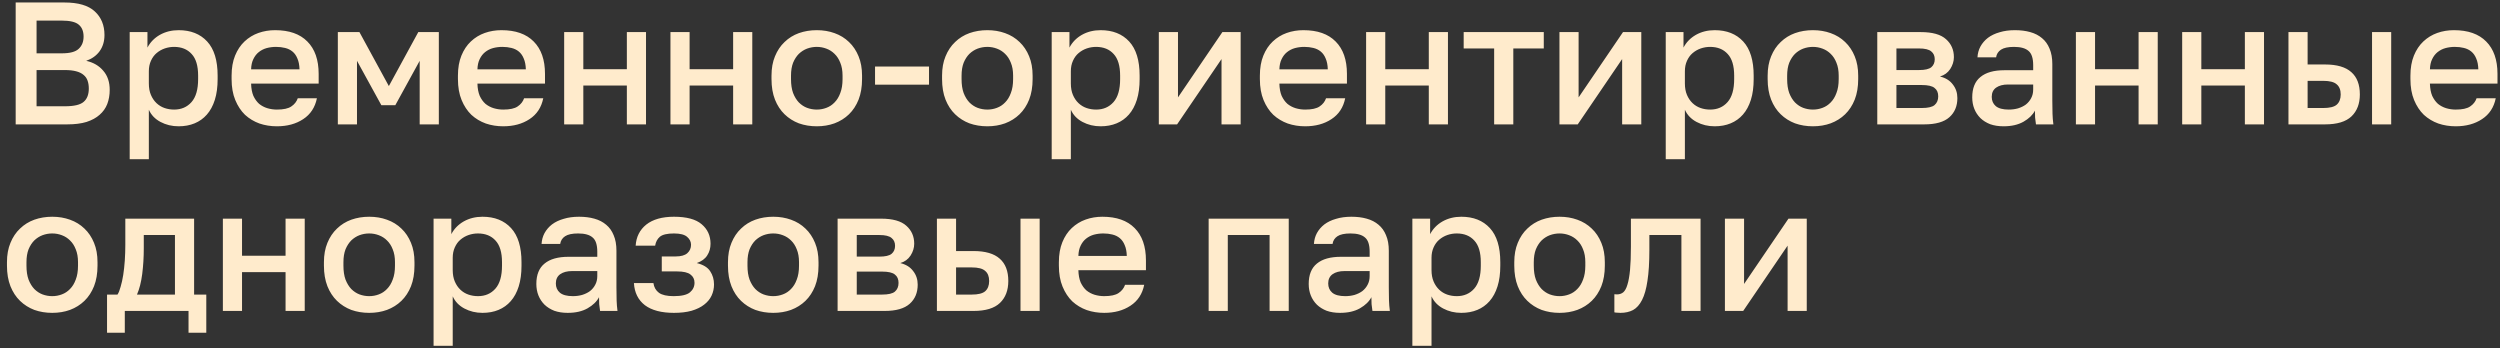 <?xml version="1.0" encoding="UTF-8"?> <svg xmlns="http://www.w3.org/2000/svg" width="201" height="28" viewBox="0 0 201 28" fill="none"><rect x="0" y="0" width="201" height="28" fill="#333333" stroke="none"/><path d="M1.26 0.2H5.18C6.291 0.2 7.103 0.438 7.616 0.914C8.139 1.39 8.4 2.025 8.4 2.818C8.4 3.322 8.269 3.756 8.008 4.12C7.747 4.475 7.387 4.731 6.93 4.89C7.509 5.021 7.966 5.287 8.302 5.688C8.647 6.08 8.82 6.593 8.82 7.228C8.82 7.639 8.755 8.017 8.624 8.362C8.493 8.698 8.288 8.987 8.008 9.23C7.737 9.473 7.387 9.664 6.958 9.804C6.529 9.935 6.011 10 5.404 10H1.26V0.2ZM5.222 8.544C5.95 8.544 6.449 8.427 6.72 8.194C7 7.961 7.14 7.601 7.14 7.116C7.14 6.883 7.107 6.673 7.042 6.486C6.977 6.299 6.869 6.145 6.72 6.024C6.571 5.893 6.37 5.795 6.118 5.73C5.875 5.665 5.572 5.632 5.208 5.632H2.94V8.544H5.222ZM4.97 4.288C5.623 4.288 6.076 4.167 6.328 3.924C6.589 3.681 6.72 3.355 6.72 2.944C6.72 2.524 6.594 2.207 6.342 1.992C6.09 1.768 5.633 1.656 4.97 1.656H2.94V4.288H4.97ZM10.427 2.58H11.855V3.826C12.079 3.397 12.411 3.056 12.849 2.804C13.297 2.552 13.801 2.426 14.361 2.426C15.332 2.426 16.097 2.729 16.657 3.336C17.217 3.943 17.497 4.857 17.497 6.08V6.36C17.497 6.995 17.423 7.55 17.273 8.026C17.124 8.502 16.909 8.899 16.629 9.216C16.359 9.524 16.032 9.757 15.649 9.916C15.267 10.075 14.837 10.154 14.361 10.154C13.829 10.154 13.344 10.037 12.905 9.804C12.467 9.571 12.154 9.244 11.967 8.824V12.8H10.427V2.58ZM13.997 8.81C14.576 8.81 15.043 8.609 15.397 8.208C15.752 7.807 15.929 7.191 15.929 6.36V6.08C15.929 5.296 15.757 4.717 15.411 4.344C15.066 3.961 14.595 3.77 13.997 3.77C13.736 3.77 13.484 3.812 13.241 3.896C12.999 3.98 12.779 4.106 12.583 4.274C12.397 4.433 12.247 4.638 12.135 4.89C12.023 5.133 11.967 5.413 11.967 5.73V6.71C11.967 7.065 12.023 7.373 12.135 7.634C12.247 7.895 12.397 8.115 12.583 8.292C12.77 8.469 12.985 8.6 13.227 8.684C13.47 8.768 13.727 8.81 13.997 8.81ZM22.261 10.154C21.766 10.154 21.299 10.079 20.86 9.93C20.422 9.771 20.035 9.538 19.698 9.23C19.372 8.913 19.11 8.516 18.915 8.04C18.718 7.564 18.62 7.004 18.62 6.36V6.08C18.62 5.464 18.714 4.927 18.901 4.47C19.087 4.013 19.339 3.635 19.657 3.336C19.983 3.028 20.357 2.799 20.776 2.65C21.197 2.501 21.645 2.426 22.12 2.426C23.25 2.426 24.113 2.729 24.71 3.336C25.317 3.943 25.62 4.811 25.62 5.94V6.724H20.189C20.198 7.107 20.259 7.433 20.37 7.704C20.492 7.965 20.646 8.18 20.832 8.348C21.029 8.507 21.248 8.623 21.491 8.698C21.742 8.773 21.999 8.81 22.261 8.81C22.793 8.81 23.18 8.726 23.422 8.558C23.674 8.39 23.847 8.171 23.941 7.9H25.48C25.331 8.637 24.962 9.197 24.375 9.58C23.796 9.963 23.091 10.154 22.261 10.154ZM22.191 3.77C21.929 3.77 21.677 3.803 21.434 3.868C21.201 3.933 20.991 4.041 20.805 4.19C20.627 4.33 20.483 4.517 20.37 4.75C20.259 4.974 20.198 5.249 20.189 5.576H24.081C24.071 5.231 24.015 4.941 23.913 4.708C23.819 4.475 23.689 4.288 23.52 4.148C23.352 4.008 23.152 3.91 22.919 3.854C22.695 3.798 22.452 3.77 22.191 3.77ZM27.162 2.58H28.898L31.264 6.92L33.63 2.58H35.282V10H33.742V4.89L31.782 8.46H30.662L28.702 4.89V10H27.162V2.58ZM40.458 10.154C39.963 10.154 39.496 10.079 39.058 9.93C38.619 9.771 38.232 9.538 37.896 9.23C37.569 8.913 37.308 8.516 37.112 8.04C36.916 7.564 36.818 7.004 36.818 6.36V6.08C36.818 5.464 36.911 4.927 37.098 4.47C37.285 4.013 37.536 3.635 37.854 3.336C38.181 3.028 38.554 2.799 38.974 2.65C39.394 2.501 39.842 2.426 40.318 2.426C41.447 2.426 42.31 2.729 42.908 3.336C43.514 3.943 43.818 4.811 43.818 5.94V6.724H38.386C38.395 7.107 38.456 7.433 38.568 7.704C38.689 7.965 38.843 8.18 39.03 8.348C39.226 8.507 39.445 8.623 39.688 8.698C39.94 8.773 40.197 8.81 40.458 8.81C40.99 8.81 41.377 8.726 41.62 8.558C41.872 8.39 42.044 8.171 42.138 7.9H43.678C43.529 8.637 43.16 9.197 42.572 9.58C41.993 9.963 41.288 10.154 40.458 10.154ZM40.388 3.77C40.127 3.77 39.874 3.803 39.632 3.868C39.398 3.933 39.188 4.041 39.002 4.19C38.825 4.33 38.68 4.517 38.568 4.75C38.456 4.974 38.395 5.249 38.386 5.576H42.278C42.269 5.231 42.212 4.941 42.11 4.708C42.017 4.475 41.886 4.288 41.718 4.148C41.55 4.008 41.349 3.91 41.116 3.854C40.892 3.798 40.649 3.77 40.388 3.77ZM45.359 2.58H46.899V5.562H50.399V2.58H51.939V10H50.399V6.878H46.899V10H45.359V2.58ZM53.904 2.58H55.444V5.562H58.944V2.58H60.484V10H58.944V6.878H55.444V10H53.904V2.58ZM65.669 10.154C65.155 10.154 64.675 10.075 64.227 9.916C63.788 9.748 63.405 9.505 63.079 9.188C62.752 8.871 62.495 8.479 62.309 8.012C62.122 7.536 62.029 6.985 62.029 6.36V6.08C62.029 5.492 62.122 4.974 62.309 4.526C62.495 4.069 62.752 3.686 63.079 3.378C63.405 3.061 63.788 2.823 64.227 2.664C64.675 2.505 65.155 2.426 65.669 2.426C66.182 2.426 66.658 2.505 67.097 2.664C67.545 2.823 67.932 3.061 68.259 3.378C68.585 3.686 68.842 4.069 69.029 4.526C69.215 4.974 69.309 5.492 69.309 6.08V6.36C69.309 6.985 69.215 7.536 69.029 8.012C68.842 8.479 68.585 8.871 68.259 9.188C67.932 9.505 67.545 9.748 67.097 9.916C66.658 10.075 66.182 10.154 65.669 10.154ZM65.669 8.81C65.939 8.81 66.196 8.763 66.439 8.67C66.691 8.577 66.91 8.432 67.097 8.236C67.293 8.04 67.447 7.788 67.559 7.48C67.68 7.172 67.741 6.799 67.741 6.36V6.08C67.741 5.679 67.68 5.333 67.559 5.044C67.447 4.755 67.293 4.517 67.097 4.33C66.91 4.143 66.691 4.003 66.439 3.91C66.196 3.817 65.939 3.77 65.669 3.77C65.398 3.77 65.137 3.817 64.885 3.91C64.642 4.003 64.423 4.143 64.227 4.33C64.04 4.517 63.886 4.755 63.765 5.044C63.653 5.333 63.597 5.679 63.597 6.08V6.36C63.597 6.799 63.653 7.172 63.765 7.48C63.886 7.788 64.04 8.04 64.227 8.236C64.423 8.432 64.642 8.577 64.885 8.67C65.137 8.763 65.398 8.81 65.669 8.81ZM70.353 5.352H74.693V6.808H70.353V5.352ZM79.382 10.154C78.868 10.154 78.388 10.075 77.94 9.916C77.501 9.748 77.118 9.505 76.792 9.188C76.465 8.871 76.208 8.479 76.022 8.012C75.835 7.536 75.742 6.985 75.742 6.36V6.08C75.742 5.492 75.835 4.974 76.022 4.526C76.208 4.069 76.465 3.686 76.792 3.378C77.118 3.061 77.501 2.823 77.94 2.664C78.388 2.505 78.868 2.426 79.382 2.426C79.895 2.426 80.371 2.505 80.81 2.664C81.258 2.823 81.645 3.061 81.972 3.378C82.298 3.686 82.555 4.069 82.742 4.526C82.928 4.974 83.022 5.492 83.022 6.08V6.36C83.022 6.985 82.928 7.536 82.742 8.012C82.555 8.479 82.298 8.871 81.972 9.188C81.645 9.505 81.258 9.748 80.81 9.916C80.371 10.075 79.895 10.154 79.382 10.154ZM79.382 8.81C79.652 8.81 79.909 8.763 80.152 8.67C80.404 8.577 80.623 8.432 80.81 8.236C81.006 8.04 81.16 7.788 81.272 7.48C81.393 7.172 81.454 6.799 81.454 6.36V6.08C81.454 5.679 81.393 5.333 81.272 5.044C81.16 4.755 81.006 4.517 80.81 4.33C80.623 4.143 80.404 4.003 80.152 3.91C79.909 3.817 79.652 3.77 79.382 3.77C79.111 3.77 78.85 3.817 78.598 3.91C78.355 4.003 78.136 4.143 77.94 4.33C77.753 4.517 77.599 4.755 77.478 5.044C77.366 5.333 77.31 5.679 77.31 6.08V6.36C77.31 6.799 77.366 7.172 77.478 7.48C77.599 7.788 77.753 8.04 77.94 8.236C78.136 8.432 78.355 8.577 78.598 8.67C78.85 8.763 79.111 8.81 79.382 8.81ZM84.556 2.58H85.984V3.826C86.208 3.397 86.54 3.056 86.978 2.804C87.426 2.552 87.93 2.426 88.49 2.426C89.461 2.426 90.226 2.729 90.786 3.336C91.346 3.943 91.626 4.857 91.626 6.08V6.36C91.626 6.995 91.552 7.55 91.402 8.026C91.253 8.502 91.038 8.899 90.758 9.216C90.487 9.524 90.161 9.757 89.778 9.916C89.395 10.075 88.966 10.154 88.49 10.154C87.958 10.154 87.473 10.037 87.034 9.804C86.596 9.571 86.283 9.244 86.096 8.824V12.8H84.556V2.58ZM88.126 8.81C88.705 8.81 89.171 8.609 89.526 8.208C89.881 7.807 90.058 7.191 90.058 6.36V6.08C90.058 5.296 89.885 4.717 89.54 4.344C89.195 3.961 88.724 3.77 88.126 3.77C87.865 3.77 87.613 3.812 87.37 3.896C87.127 3.98 86.908 4.106 86.712 4.274C86.525 4.433 86.376 4.638 86.264 4.89C86.152 5.133 86.096 5.413 86.096 5.73V6.71C86.096 7.065 86.152 7.373 86.264 7.634C86.376 7.895 86.525 8.115 86.712 8.292C86.899 8.469 87.114 8.6 87.356 8.684C87.599 8.768 87.856 8.81 88.126 8.81ZM93.169 2.58H94.71V7.83L98.279 2.58H99.749V10H98.21V4.75L94.639 10H93.169V2.58ZM104.934 10.154C104.44 10.154 103.973 10.079 103.534 9.93C103.096 9.771 102.708 9.538 102.372 9.23C102.046 8.913 101.784 8.516 101.588 8.04C101.392 7.564 101.294 7.004 101.294 6.36V6.08C101.294 5.464 101.388 4.927 101.574 4.47C101.761 4.013 102.013 3.635 102.33 3.336C102.657 3.028 103.03 2.799 103.45 2.65C103.87 2.501 104.318 2.426 104.794 2.426C105.924 2.426 106.787 2.729 107.384 3.336C107.991 3.943 108.294 4.811 108.294 5.94V6.724H102.862C102.872 7.107 102.932 7.433 103.044 7.704C103.166 7.965 103.32 8.18 103.506 8.348C103.702 8.507 103.922 8.623 104.164 8.698C104.416 8.773 104.673 8.81 104.934 8.81C105.466 8.81 105.854 8.726 106.096 8.558C106.348 8.39 106.521 8.171 106.614 7.9H108.154C108.005 8.637 107.636 9.197 107.048 9.58C106.47 9.963 105.765 10.154 104.934 10.154ZM104.864 3.77C104.603 3.77 104.351 3.803 104.108 3.868C103.875 3.933 103.665 4.041 103.478 4.19C103.301 4.33 103.156 4.517 103.044 4.75C102.932 4.974 102.872 5.249 102.862 5.576H106.754C106.745 5.231 106.689 4.941 106.586 4.708C106.493 4.475 106.362 4.288 106.194 4.148C106.026 4.008 105.826 3.91 105.592 3.854C105.368 3.798 105.126 3.77 104.864 3.77ZM109.835 2.58H111.375V5.562H114.875V2.58H116.415V10H114.875V6.878H111.375V10H109.835V2.58ZM120.13 3.896H117.68V2.58H124.12V3.896H121.67V10H120.13V3.896ZM125.38 2.58H126.92V7.83L130.49 2.58H131.96V10H130.42V4.75L126.85 10H125.38V2.58ZM133.925 2.58H135.353V3.826C135.577 3.397 135.909 3.056 136.347 2.804C136.795 2.552 137.299 2.426 137.859 2.426C138.83 2.426 139.595 2.729 140.155 3.336C140.715 3.943 140.995 4.857 140.995 6.08V6.36C140.995 6.995 140.921 7.55 140.771 8.026C140.622 8.502 140.407 8.899 140.127 9.216C139.857 9.524 139.53 9.757 139.147 9.916C138.765 10.075 138.335 10.154 137.859 10.154C137.327 10.154 136.842 10.037 136.403 9.804C135.965 9.571 135.652 9.244 135.465 8.824V12.8H133.925V2.58ZM137.495 8.81C138.074 8.81 138.541 8.609 138.895 8.208C139.25 7.807 139.427 7.191 139.427 6.36V6.08C139.427 5.296 139.255 4.717 138.909 4.344C138.564 3.961 138.093 3.77 137.495 3.77C137.234 3.77 136.982 3.812 136.739 3.896C136.497 3.98 136.277 4.106 136.081 4.274C135.895 4.433 135.745 4.638 135.633 4.89C135.521 5.133 135.465 5.413 135.465 5.73V6.71C135.465 7.065 135.521 7.373 135.633 7.634C135.745 7.895 135.895 8.115 136.081 8.292C136.268 8.469 136.483 8.6 136.725 8.684C136.968 8.768 137.225 8.81 137.495 8.81ZM145.759 10.154C145.245 10.154 144.765 10.075 144.317 9.916C143.878 9.748 143.495 9.505 143.169 9.188C142.842 8.871 142.585 8.479 142.399 8.012C142.212 7.536 142.119 6.985 142.119 6.36V6.08C142.119 5.492 142.212 4.974 142.399 4.526C142.585 4.069 142.842 3.686 143.169 3.378C143.495 3.061 143.878 2.823 144.317 2.664C144.765 2.505 145.245 2.426 145.759 2.426C146.272 2.426 146.748 2.505 147.187 2.664C147.635 2.823 148.022 3.061 148.349 3.378C148.675 3.686 148.932 4.069 149.119 4.526C149.305 4.974 149.399 5.492 149.399 6.08V6.36C149.399 6.985 149.305 7.536 149.119 8.012C148.932 8.479 148.675 8.871 148.349 9.188C148.022 9.505 147.635 9.748 147.187 9.916C146.748 10.075 146.272 10.154 145.759 10.154ZM145.759 8.81C146.029 8.81 146.286 8.763 146.529 8.67C146.781 8.577 147 8.432 147.187 8.236C147.383 8.04 147.537 7.788 147.649 7.48C147.77 7.172 147.831 6.799 147.831 6.36V6.08C147.831 5.679 147.77 5.333 147.649 5.044C147.537 4.755 147.383 4.517 147.187 4.33C147 4.143 146.781 4.003 146.529 3.91C146.286 3.817 146.029 3.77 145.759 3.77C145.488 3.77 145.227 3.817 144.975 3.91C144.732 4.003 144.513 4.143 144.317 4.33C144.13 4.517 143.976 4.755 143.855 5.044C143.743 5.333 143.687 5.679 143.687 6.08V6.36C143.687 6.799 143.743 7.172 143.855 7.48C143.976 7.788 144.13 8.04 144.317 8.236C144.513 8.432 144.732 8.577 144.975 8.67C145.227 8.763 145.488 8.81 145.759 8.81ZM150.933 2.58H154.433C155.366 2.58 156.043 2.771 156.463 3.154C156.883 3.527 157.093 4.008 157.093 4.596C157.093 4.923 156.995 5.24 156.799 5.548C156.603 5.847 156.328 6.047 155.973 6.15C156.43 6.262 156.776 6.477 157.009 6.794C157.252 7.102 157.373 7.466 157.373 7.886C157.373 8.53 157.158 9.043 156.729 9.426C156.3 9.809 155.628 10 154.713 10H150.933V2.58ZM154.503 8.684C155.007 8.684 155.352 8.605 155.539 8.446C155.735 8.278 155.833 8.045 155.833 7.746C155.833 7.447 155.735 7.223 155.539 7.074C155.352 6.915 155.007 6.836 154.503 6.836H152.473V8.684H154.503ZM154.293 5.632C154.76 5.632 155.086 5.557 155.273 5.408C155.46 5.249 155.553 5.035 155.553 4.764C155.553 4.493 155.46 4.283 155.273 4.134C155.086 3.975 154.76 3.896 154.293 3.896H152.473V5.632H154.293ZM161.088 10.154C160.686 10.154 160.327 10.098 160.01 9.986C159.702 9.865 159.44 9.701 159.226 9.496C159.011 9.281 158.848 9.034 158.736 8.754C158.624 8.474 158.568 8.166 158.568 7.83C158.568 7.093 158.787 6.547 159.226 6.192C159.664 5.828 160.308 5.646 161.158 5.646H163.468V5.24C163.468 4.68 163.342 4.297 163.09 4.092C162.847 3.877 162.46 3.77 161.928 3.77C161.452 3.77 161.102 3.845 160.878 3.994C160.654 4.143 160.523 4.349 160.486 4.61H158.988C159.006 4.293 159.086 4.003 159.226 3.742C159.375 3.471 159.576 3.238 159.828 3.042C160.089 2.846 160.402 2.697 160.766 2.594C161.13 2.482 161.54 2.426 161.998 2.426C162.455 2.426 162.866 2.477 163.23 2.58C163.603 2.683 163.92 2.846 164.182 3.07C164.443 3.285 164.644 3.565 164.784 3.91C164.933 4.255 165.007 4.671 165.007 5.156V8.11C165.007 8.502 165.012 8.847 165.022 9.146C165.031 9.435 165.054 9.72 165.092 10H163.692C163.664 9.785 163.64 9.603 163.622 9.454C163.612 9.305 163.608 9.118 163.608 8.894C163.43 9.239 163.122 9.538 162.684 9.79C162.254 10.033 161.722 10.154 161.088 10.154ZM161.508 8.81C161.769 8.81 162.016 8.777 162.25 8.712C162.492 8.637 162.702 8.535 162.88 8.404C163.057 8.264 163.197 8.096 163.3 7.9C163.412 7.695 163.468 7.461 163.468 7.2V6.794H161.438C161.046 6.794 160.728 6.878 160.486 7.046C160.252 7.214 160.136 7.461 160.136 7.788C160.136 8.096 160.243 8.343 160.458 8.53C160.682 8.717 161.032 8.81 161.508 8.81ZM166.902 2.58H168.442V5.562H171.942V2.58H173.482V10H171.942V6.878H168.442V10H166.902V2.58ZM175.447 2.58H176.987V5.562H180.487V2.58H182.027V10H180.487V6.878H176.987V10H175.447V2.58ZM183.992 2.58H185.532V5.184H186.932C187.884 5.184 188.588 5.389 189.046 5.8C189.503 6.201 189.732 6.799 189.732 7.592C189.732 8.339 189.508 8.927 189.06 9.356C188.612 9.785 187.902 10 186.932 10H183.992V2.58ZM186.792 8.684C187.305 8.684 187.664 8.595 187.87 8.418C188.084 8.231 188.192 7.956 188.192 7.592C188.192 7.228 188.084 6.957 187.87 6.78C187.664 6.593 187.305 6.5 186.792 6.5H185.532V8.684H186.792ZM190.712 2.58H192.252V10H190.712V2.58ZM197.438 10.154C196.944 10.154 196.477 10.079 196.038 9.93C195.6 9.771 195.212 9.538 194.876 9.23C194.55 8.913 194.288 8.516 194.092 8.04C193.896 7.564 193.798 7.004 193.798 6.36V6.08C193.798 5.464 193.892 4.927 194.078 4.47C194.265 4.013 194.517 3.635 194.834 3.336C195.161 3.028 195.534 2.799 195.954 2.65C196.374 2.501 196.822 2.426 197.298 2.426C198.428 2.426 199.291 2.729 199.888 3.336C200.495 3.943 200.798 4.811 200.798 5.94V6.724H195.366C195.376 7.107 195.436 7.433 195.548 7.704C195.67 7.965 195.824 8.18 196.01 8.348C196.206 8.507 196.426 8.623 196.668 8.698C196.92 8.773 197.177 8.81 197.438 8.81C197.97 8.81 198.358 8.726 198.6 8.558C198.852 8.39 199.025 8.171 199.118 7.9H200.658C200.509 8.637 200.14 9.197 199.552 9.58C198.974 9.963 198.269 10.154 197.438 10.154ZM197.368 3.77C197.107 3.77 196.855 3.803 196.612 3.868C196.379 3.933 196.169 4.041 195.982 4.19C195.805 4.33 195.66 4.517 195.548 4.75C195.436 4.974 195.376 5.249 195.366 5.576H199.258C199.249 5.231 199.193 4.941 199.09 4.708C198.997 4.475 198.866 4.288 198.698 4.148C198.53 4.008 198.33 3.91 198.096 3.854C197.872 3.798 197.63 3.77 197.368 3.77ZM4.2 25.154C3.687 25.154 3.206 25.075 2.758 24.916C2.319 24.748 1.937 24.505 1.61 24.188C1.283 23.871 1.027 23.479 0.84 23.012C0.653 22.536 0.56 21.985 0.56 21.36V21.08C0.56 20.492 0.653 19.974 0.84 19.526C1.027 19.069 1.283 18.686 1.61 18.378C1.937 18.061 2.319 17.823 2.758 17.664C3.206 17.505 3.687 17.426 4.2 17.426C4.713 17.426 5.189 17.505 5.628 17.664C6.076 17.823 6.463 18.061 6.79 18.378C7.117 18.686 7.373 19.069 7.56 19.526C7.747 19.974 7.84 20.492 7.84 21.08V21.36C7.84 21.985 7.747 22.536 7.56 23.012C7.373 23.479 7.117 23.871 6.79 24.188C6.463 24.505 6.076 24.748 5.628 24.916C5.189 25.075 4.713 25.154 4.2 25.154ZM4.2 23.81C4.471 23.81 4.727 23.763 4.97 23.67C5.222 23.577 5.441 23.432 5.628 23.236C5.824 23.04 5.978 22.788 6.09 22.48C6.211 22.172 6.272 21.799 6.272 21.36V21.08C6.272 20.679 6.211 20.333 6.09 20.044C5.978 19.755 5.824 19.517 5.628 19.33C5.441 19.143 5.222 19.003 4.97 18.91C4.727 18.817 4.471 18.77 4.2 18.77C3.929 18.77 3.668 18.817 3.416 18.91C3.173 19.003 2.954 19.143 2.758 19.33C2.571 19.517 2.417 19.755 2.296 20.044C2.184 20.333 2.128 20.679 2.128 21.08V21.36C2.128 21.799 2.184 22.172 2.296 22.48C2.417 22.788 2.571 23.04 2.758 23.236C2.954 23.432 3.173 23.577 3.416 23.67C3.668 23.763 3.929 23.81 4.2 23.81ZM8.606 23.684H9.446C9.54 23.544 9.624 23.334 9.698 23.054C9.782 22.774 9.852 22.457 9.908 22.102C9.964 21.738 10.006 21.351 10.034 20.94C10.062 20.52 10.076 20.1 10.076 19.68V17.58H15.606V23.684H16.586V26.75H15.158V25H10.034V26.75H8.606V23.684ZM14.066 23.684V18.896H11.56V19.96C11.56 20.679 11.518 21.369 11.434 22.032C11.35 22.685 11.21 23.236 11.014 23.684H14.066ZM17.919 17.58H19.459V20.562H22.959V17.58H24.5V25H22.959V21.878H19.459V25H17.919V17.58ZM29.684 25.154C29.171 25.154 28.69 25.075 28.242 24.916C27.804 24.748 27.421 24.505 27.094 24.188C26.768 23.871 26.511 23.479 26.324 23.012C26.138 22.536 26.044 21.985 26.044 21.36V21.08C26.044 20.492 26.138 19.974 26.324 19.526C26.511 19.069 26.768 18.686 27.094 18.378C27.421 18.061 27.804 17.823 28.242 17.664C28.69 17.505 29.171 17.426 29.684 17.426C30.198 17.426 30.674 17.505 31.112 17.664C31.56 17.823 31.948 18.061 32.274 18.378C32.601 18.686 32.858 19.069 33.044 19.526C33.231 19.974 33.324 20.492 33.324 21.08V21.36C33.324 21.985 33.231 22.536 33.044 23.012C32.858 23.479 32.601 23.871 32.274 24.188C31.948 24.505 31.56 24.748 31.112 24.916C30.674 25.075 30.198 25.154 29.684 25.154ZM29.684 23.81C29.955 23.81 30.212 23.763 30.454 23.67C30.706 23.577 30.926 23.432 31.112 23.236C31.308 23.04 31.462 22.788 31.574 22.48C31.696 22.172 31.756 21.799 31.756 21.36V21.08C31.756 20.679 31.696 20.333 31.574 20.044C31.462 19.755 31.308 19.517 31.112 19.33C30.926 19.143 30.706 19.003 30.454 18.91C30.212 18.817 29.955 18.77 29.684 18.77C29.414 18.77 29.152 18.817 28.9 18.91C28.658 19.003 28.438 19.143 28.242 19.33C28.056 19.517 27.902 19.755 27.78 20.044C27.668 20.333 27.612 20.679 27.612 21.08V21.36C27.612 21.799 27.668 22.172 27.78 22.48C27.902 22.788 28.056 23.04 28.242 23.236C28.438 23.432 28.658 23.577 28.9 23.67C29.152 23.763 29.414 23.81 29.684 23.81ZM34.859 17.58H36.287V18.826C36.511 18.397 36.842 18.056 37.281 17.804C37.729 17.552 38.233 17.426 38.793 17.426C39.764 17.426 40.529 17.729 41.089 18.336C41.649 18.943 41.929 19.857 41.929 21.08V21.36C41.929 21.995 41.854 22.55 41.705 23.026C41.556 23.502 41.341 23.899 41.061 24.216C40.79 24.524 40.464 24.757 40.081 24.916C39.698 25.075 39.269 25.154 38.793 25.154C38.261 25.154 37.776 25.037 37.337 24.804C36.898 24.571 36.586 24.244 36.399 23.824V27.8H34.859V17.58ZM38.429 23.81C39.008 23.81 39.474 23.609 39.829 23.208C40.184 22.807 40.361 22.191 40.361 21.36V21.08C40.361 20.296 40.188 19.717 39.843 19.344C39.498 18.961 39.026 18.77 38.429 18.77C38.168 18.77 37.916 18.812 37.673 18.896C37.43 18.98 37.211 19.106 37.015 19.274C36.828 19.433 36.679 19.638 36.567 19.89C36.455 20.133 36.399 20.413 36.399 20.73V21.71C36.399 22.065 36.455 22.373 36.567 22.634C36.679 22.895 36.828 23.115 37.015 23.292C37.202 23.469 37.416 23.6 37.659 23.684C37.902 23.768 38.158 23.81 38.429 23.81ZM45.642 25.154C45.241 25.154 44.882 25.098 44.564 24.986C44.256 24.865 43.995 24.701 43.78 24.496C43.566 24.281 43.402 24.034 43.29 23.754C43.178 23.474 43.122 23.166 43.122 22.83C43.122 22.093 43.342 21.547 43.78 21.192C44.219 20.828 44.863 20.646 45.712 20.646H48.022V20.24C48.022 19.68 47.896 19.297 47.644 19.092C47.401 18.877 47.014 18.77 46.482 18.77C46.006 18.77 45.656 18.845 45.432 18.994C45.208 19.143 45.078 19.349 45.04 19.61H43.542C43.561 19.293 43.64 19.003 43.78 18.742C43.929 18.471 44.13 18.238 44.382 18.042C44.644 17.846 44.956 17.697 45.32 17.594C45.684 17.482 46.095 17.426 46.552 17.426C47.01 17.426 47.42 17.477 47.784 17.58C48.157 17.683 48.475 17.846 48.736 18.07C48.998 18.285 49.198 18.565 49.338 18.91C49.487 19.255 49.562 19.671 49.562 20.156V23.11C49.562 23.502 49.567 23.847 49.576 24.146C49.586 24.435 49.609 24.72 49.646 25H48.246C48.218 24.785 48.195 24.603 48.176 24.454C48.167 24.305 48.162 24.118 48.162 23.894C47.985 24.239 47.677 24.538 47.238 24.79C46.809 25.033 46.277 25.154 45.642 25.154ZM46.062 23.81C46.324 23.81 46.571 23.777 46.804 23.712C47.047 23.637 47.257 23.535 47.434 23.404C47.611 23.264 47.752 23.096 47.854 22.9C47.966 22.695 48.022 22.461 48.022 22.2V21.794H45.992C45.6 21.794 45.283 21.878 45.04 22.046C44.807 22.214 44.69 22.461 44.69 22.788C44.69 23.096 44.797 23.343 45.012 23.53C45.236 23.717 45.586 23.81 46.062 23.81ZM54.187 25.154C53.179 25.154 52.399 24.949 51.849 24.538C51.307 24.118 51.013 23.525 50.967 22.76H52.535C52.581 23.096 52.731 23.357 52.983 23.544C53.235 23.721 53.627 23.81 54.159 23.81C54.793 23.81 55.232 23.707 55.475 23.502C55.717 23.297 55.839 23.04 55.839 22.732C55.839 22.452 55.731 22.233 55.517 22.074C55.311 21.906 54.947 21.822 54.425 21.822H53.207V20.618H54.327C54.756 20.618 55.069 20.529 55.265 20.352C55.461 20.175 55.559 19.951 55.559 19.68C55.559 19.437 55.456 19.227 55.251 19.05C55.045 18.863 54.691 18.77 54.187 18.77C53.645 18.77 53.267 18.859 53.053 19.036C52.847 19.213 52.721 19.451 52.675 19.75H51.107C51.153 19.041 51.438 18.476 51.961 18.056C52.493 17.636 53.235 17.426 54.187 17.426C55.204 17.426 55.946 17.627 56.413 18.028C56.889 18.429 57.127 18.952 57.127 19.596C57.127 19.951 57.038 20.263 56.861 20.534C56.693 20.805 56.413 21.01 56.021 21.15C56.543 21.281 56.903 21.5 57.099 21.808C57.304 22.116 57.407 22.471 57.407 22.872C57.407 23.189 57.341 23.488 57.211 23.768C57.08 24.048 56.879 24.291 56.609 24.496C56.347 24.701 56.011 24.865 55.601 24.986C55.199 25.098 54.728 25.154 54.187 25.154ZM62.169 25.154C61.655 25.154 61.175 25.075 60.727 24.916C60.288 24.748 59.905 24.505 59.579 24.188C59.252 23.871 58.995 23.479 58.809 23.012C58.622 22.536 58.529 21.985 58.529 21.36V21.08C58.529 20.492 58.622 19.974 58.809 19.526C58.995 19.069 59.252 18.686 59.579 18.378C59.905 18.061 60.288 17.823 60.727 17.664C61.175 17.505 61.655 17.426 62.169 17.426C62.682 17.426 63.158 17.505 63.597 17.664C64.045 17.823 64.432 18.061 64.759 18.378C65.085 18.686 65.342 19.069 65.529 19.526C65.715 19.974 65.809 20.492 65.809 21.08V21.36C65.809 21.985 65.715 22.536 65.529 23.012C65.342 23.479 65.085 23.871 64.759 24.188C64.432 24.505 64.045 24.748 63.597 24.916C63.158 25.075 62.682 25.154 62.169 25.154ZM62.169 23.81C62.439 23.81 62.696 23.763 62.939 23.67C63.191 23.577 63.41 23.432 63.597 23.236C63.793 23.04 63.947 22.788 64.059 22.48C64.18 22.172 64.241 21.799 64.241 21.36V21.08C64.241 20.679 64.18 20.333 64.059 20.044C63.947 19.755 63.793 19.517 63.597 19.33C63.41 19.143 63.191 19.003 62.939 18.91C62.696 18.817 62.439 18.77 62.169 18.77C61.898 18.77 61.637 18.817 61.385 18.91C61.142 19.003 60.923 19.143 60.727 19.33C60.54 19.517 60.386 19.755 60.265 20.044C60.153 20.333 60.097 20.679 60.097 21.08V21.36C60.097 21.799 60.153 22.172 60.265 22.48C60.386 22.788 60.54 23.04 60.727 23.236C60.923 23.432 61.142 23.577 61.385 23.67C61.637 23.763 61.898 23.81 62.169 23.81ZM67.343 17.58H70.843C71.777 17.58 72.453 17.771 72.873 18.154C73.293 18.527 73.503 19.008 73.503 19.596C73.503 19.923 73.405 20.24 73.209 20.548C73.013 20.847 72.738 21.047 72.383 21.15C72.841 21.262 73.186 21.477 73.419 21.794C73.662 22.102 73.783 22.466 73.783 22.886C73.783 23.53 73.569 24.043 73.139 24.426C72.71 24.809 72.038 25 71.123 25H67.343V17.58ZM70.913 23.684C71.417 23.684 71.763 23.605 71.949 23.446C72.145 23.278 72.243 23.045 72.243 22.746C72.243 22.447 72.145 22.223 71.949 22.074C71.763 21.915 71.417 21.836 70.913 21.836H68.883V23.684H70.913ZM70.703 20.632C71.17 20.632 71.497 20.557 71.683 20.408C71.87 20.249 71.963 20.035 71.963 19.764C71.963 19.493 71.87 19.283 71.683 19.134C71.497 18.975 71.17 18.896 70.703 18.896H68.883V20.632H70.703ZM75.328 17.58H76.868V20.184H78.268C79.22 20.184 79.924 20.389 80.382 20.8C80.839 21.201 81.068 21.799 81.068 22.592C81.068 23.339 80.844 23.927 80.396 24.356C79.948 24.785 79.238 25 78.268 25H75.328V17.58ZM78.128 23.684C78.641 23.684 79 23.595 79.206 23.418C79.42 23.231 79.528 22.956 79.528 22.592C79.528 22.228 79.42 21.957 79.206 21.78C79 21.593 78.641 21.5 78.128 21.5H76.868V23.684H78.128ZM82.048 17.58H83.588V25H82.048V17.58ZM88.774 25.154C88.28 25.154 87.813 25.079 87.374 24.93C86.936 24.771 86.548 24.538 86.212 24.23C85.886 23.913 85.624 23.516 85.428 23.04C85.232 22.564 85.134 22.004 85.134 21.36V21.08C85.134 20.464 85.228 19.927 85.414 19.47C85.601 19.013 85.853 18.635 86.17 18.336C86.497 18.028 86.87 17.799 87.29 17.65C87.71 17.501 88.158 17.426 88.634 17.426C89.764 17.426 90.627 17.729 91.224 18.336C91.831 18.943 92.134 19.811 92.134 20.94V21.724H86.702C86.712 22.107 86.772 22.433 86.884 22.704C87.006 22.965 87.16 23.18 87.346 23.348C87.542 23.507 87.762 23.623 88.004 23.698C88.256 23.773 88.513 23.81 88.774 23.81C89.306 23.81 89.694 23.726 89.936 23.558C90.188 23.39 90.361 23.171 90.454 22.9H91.994C91.845 23.637 91.476 24.197 90.888 24.58C90.31 24.963 89.605 25.154 88.774 25.154ZM88.704 18.77C88.443 18.77 88.191 18.803 87.948 18.868C87.715 18.933 87.505 19.041 87.318 19.19C87.141 19.33 86.996 19.517 86.884 19.75C86.772 19.974 86.712 20.249 86.702 20.576H90.594C90.585 20.231 90.529 19.941 90.426 19.708C90.333 19.475 90.202 19.288 90.034 19.148C89.866 19.008 89.666 18.91 89.432 18.854C89.208 18.798 88.966 18.77 88.704 18.77ZM97.175 17.58H103.615V25H102.075V18.896H98.715V25H97.175V17.58ZM107.74 25.154C107.339 25.154 106.979 25.098 106.662 24.986C106.354 24.865 106.093 24.701 105.878 24.496C105.663 24.281 105.5 24.034 105.388 23.754C105.276 23.474 105.22 23.166 105.22 22.83C105.22 22.093 105.439 21.547 105.878 21.192C106.317 20.828 106.961 20.646 107.81 20.646H110.12V20.24C110.12 19.68 109.994 19.297 109.742 19.092C109.499 18.877 109.112 18.77 108.58 18.77C108.104 18.77 107.754 18.845 107.53 18.994C107.306 19.143 107.175 19.349 107.138 19.61H105.64C105.659 19.293 105.738 19.003 105.878 18.742C106.027 18.471 106.228 18.238 106.48 18.042C106.741 17.846 107.054 17.697 107.418 17.594C107.782 17.482 108.193 17.426 108.65 17.426C109.107 17.426 109.518 17.477 109.882 17.58C110.255 17.683 110.573 17.846 110.834 18.07C111.095 18.285 111.296 18.565 111.436 18.91C111.585 19.255 111.66 19.671 111.66 20.156V23.11C111.66 23.502 111.665 23.847 111.674 24.146C111.683 24.435 111.707 24.72 111.744 25H110.344C110.316 24.785 110.293 24.603 110.274 24.454C110.265 24.305 110.26 24.118 110.26 23.894C110.083 24.239 109.775 24.538 109.336 24.79C108.907 25.033 108.375 25.154 107.74 25.154ZM108.16 23.81C108.421 23.81 108.669 23.777 108.902 23.712C109.145 23.637 109.355 23.535 109.532 23.404C109.709 23.264 109.849 23.096 109.952 22.9C110.064 22.695 110.12 22.461 110.12 22.2V21.794H108.09C107.698 21.794 107.381 21.878 107.138 22.046C106.905 22.214 106.788 22.461 106.788 22.788C106.788 23.096 106.895 23.343 107.11 23.53C107.334 23.717 107.684 23.81 108.16 23.81ZM113.554 17.58H114.982V18.826C115.206 18.397 115.538 18.056 115.976 17.804C116.424 17.552 116.928 17.426 117.488 17.426C118.459 17.426 119.224 17.729 119.784 18.336C120.344 18.943 120.624 19.857 120.624 21.08V21.36C120.624 21.995 120.55 22.55 120.4 23.026C120.251 23.502 120.036 23.899 119.756 24.216C119.486 24.524 119.159 24.757 118.776 24.916C118.394 25.075 117.964 25.154 117.488 25.154C116.956 25.154 116.471 25.037 116.032 24.804C115.594 24.571 115.281 24.244 115.094 23.824V27.8H113.554V17.58ZM117.124 23.81C117.703 23.81 118.17 23.609 118.524 23.208C118.879 22.807 119.056 22.191 119.056 21.36V21.08C119.056 20.296 118.884 19.717 118.538 19.344C118.193 18.961 117.722 18.77 117.124 18.77C116.863 18.77 116.611 18.812 116.368 18.896C116.126 18.98 115.906 19.106 115.71 19.274C115.524 19.433 115.374 19.638 115.262 19.89C115.15 20.133 115.094 20.413 115.094 20.73V21.71C115.094 22.065 115.15 22.373 115.262 22.634C115.374 22.895 115.524 23.115 115.71 23.292C115.897 23.469 116.112 23.6 116.354 23.684C116.597 23.768 116.854 23.81 117.124 23.81ZM125.388 25.154C124.874 25.154 124.394 25.075 123.946 24.916C123.507 24.748 123.124 24.505 122.798 24.188C122.471 23.871 122.214 23.479 122.028 23.012C121.841 22.536 121.748 21.985 121.748 21.36V21.08C121.748 20.492 121.841 19.974 122.028 19.526C122.214 19.069 122.471 18.686 122.798 18.378C123.124 18.061 123.507 17.823 123.946 17.664C124.394 17.505 124.874 17.426 125.388 17.426C125.901 17.426 126.377 17.505 126.816 17.664C127.264 17.823 127.651 18.061 127.978 18.378C128.304 18.686 128.561 19.069 128.748 19.526C128.934 19.974 129.028 20.492 129.028 21.08V21.36C129.028 21.985 128.934 22.536 128.748 23.012C128.561 23.479 128.304 23.871 127.978 24.188C127.651 24.505 127.264 24.748 126.816 24.916C126.377 25.075 125.901 25.154 125.388 25.154ZM125.388 23.81C125.658 23.81 125.915 23.763 126.158 23.67C126.41 23.577 126.629 23.432 126.816 23.236C127.012 23.04 127.166 22.788 127.278 22.48C127.399 22.172 127.46 21.799 127.46 21.36V21.08C127.46 20.679 127.399 20.333 127.278 20.044C127.166 19.755 127.012 19.517 126.816 19.33C126.629 19.143 126.41 19.003 126.158 18.91C125.915 18.817 125.658 18.77 125.388 18.77C125.117 18.77 124.856 18.817 124.604 18.91C124.361 19.003 124.142 19.143 123.946 19.33C123.759 19.517 123.605 19.755 123.484 20.044C123.372 20.333 123.316 20.679 123.316 21.08V21.36C123.316 21.799 123.372 22.172 123.484 22.48C123.605 22.788 123.759 23.04 123.946 23.236C124.142 23.432 124.361 23.577 124.604 23.67C124.856 23.763 125.117 23.81 125.388 23.81ZM130.285 25.154C130.211 25.154 130.127 25.149 130.033 25.14C129.949 25.14 129.87 25.131 129.795 25.112V23.656C129.842 23.665 129.912 23.67 130.005 23.67C130.201 23.67 130.369 23.614 130.509 23.502C130.649 23.381 130.761 23.175 130.845 22.886C130.939 22.587 131.009 22.191 131.055 21.696C131.102 21.201 131.125 20.576 131.125 19.82V17.58H136.725V25H135.185V18.896H132.609V20.1C132.609 21.099 132.558 21.925 132.455 22.578C132.362 23.222 132.217 23.735 132.021 24.118C131.825 24.501 131.583 24.771 131.293 24.93C131.004 25.079 130.668 25.154 130.285 25.154ZM138.683 17.58H140.223V22.83L143.793 17.58H145.263V25H143.723V19.75L140.153 25H138.683V17.58Z" fill="#FFEBCC"></path></svg> 